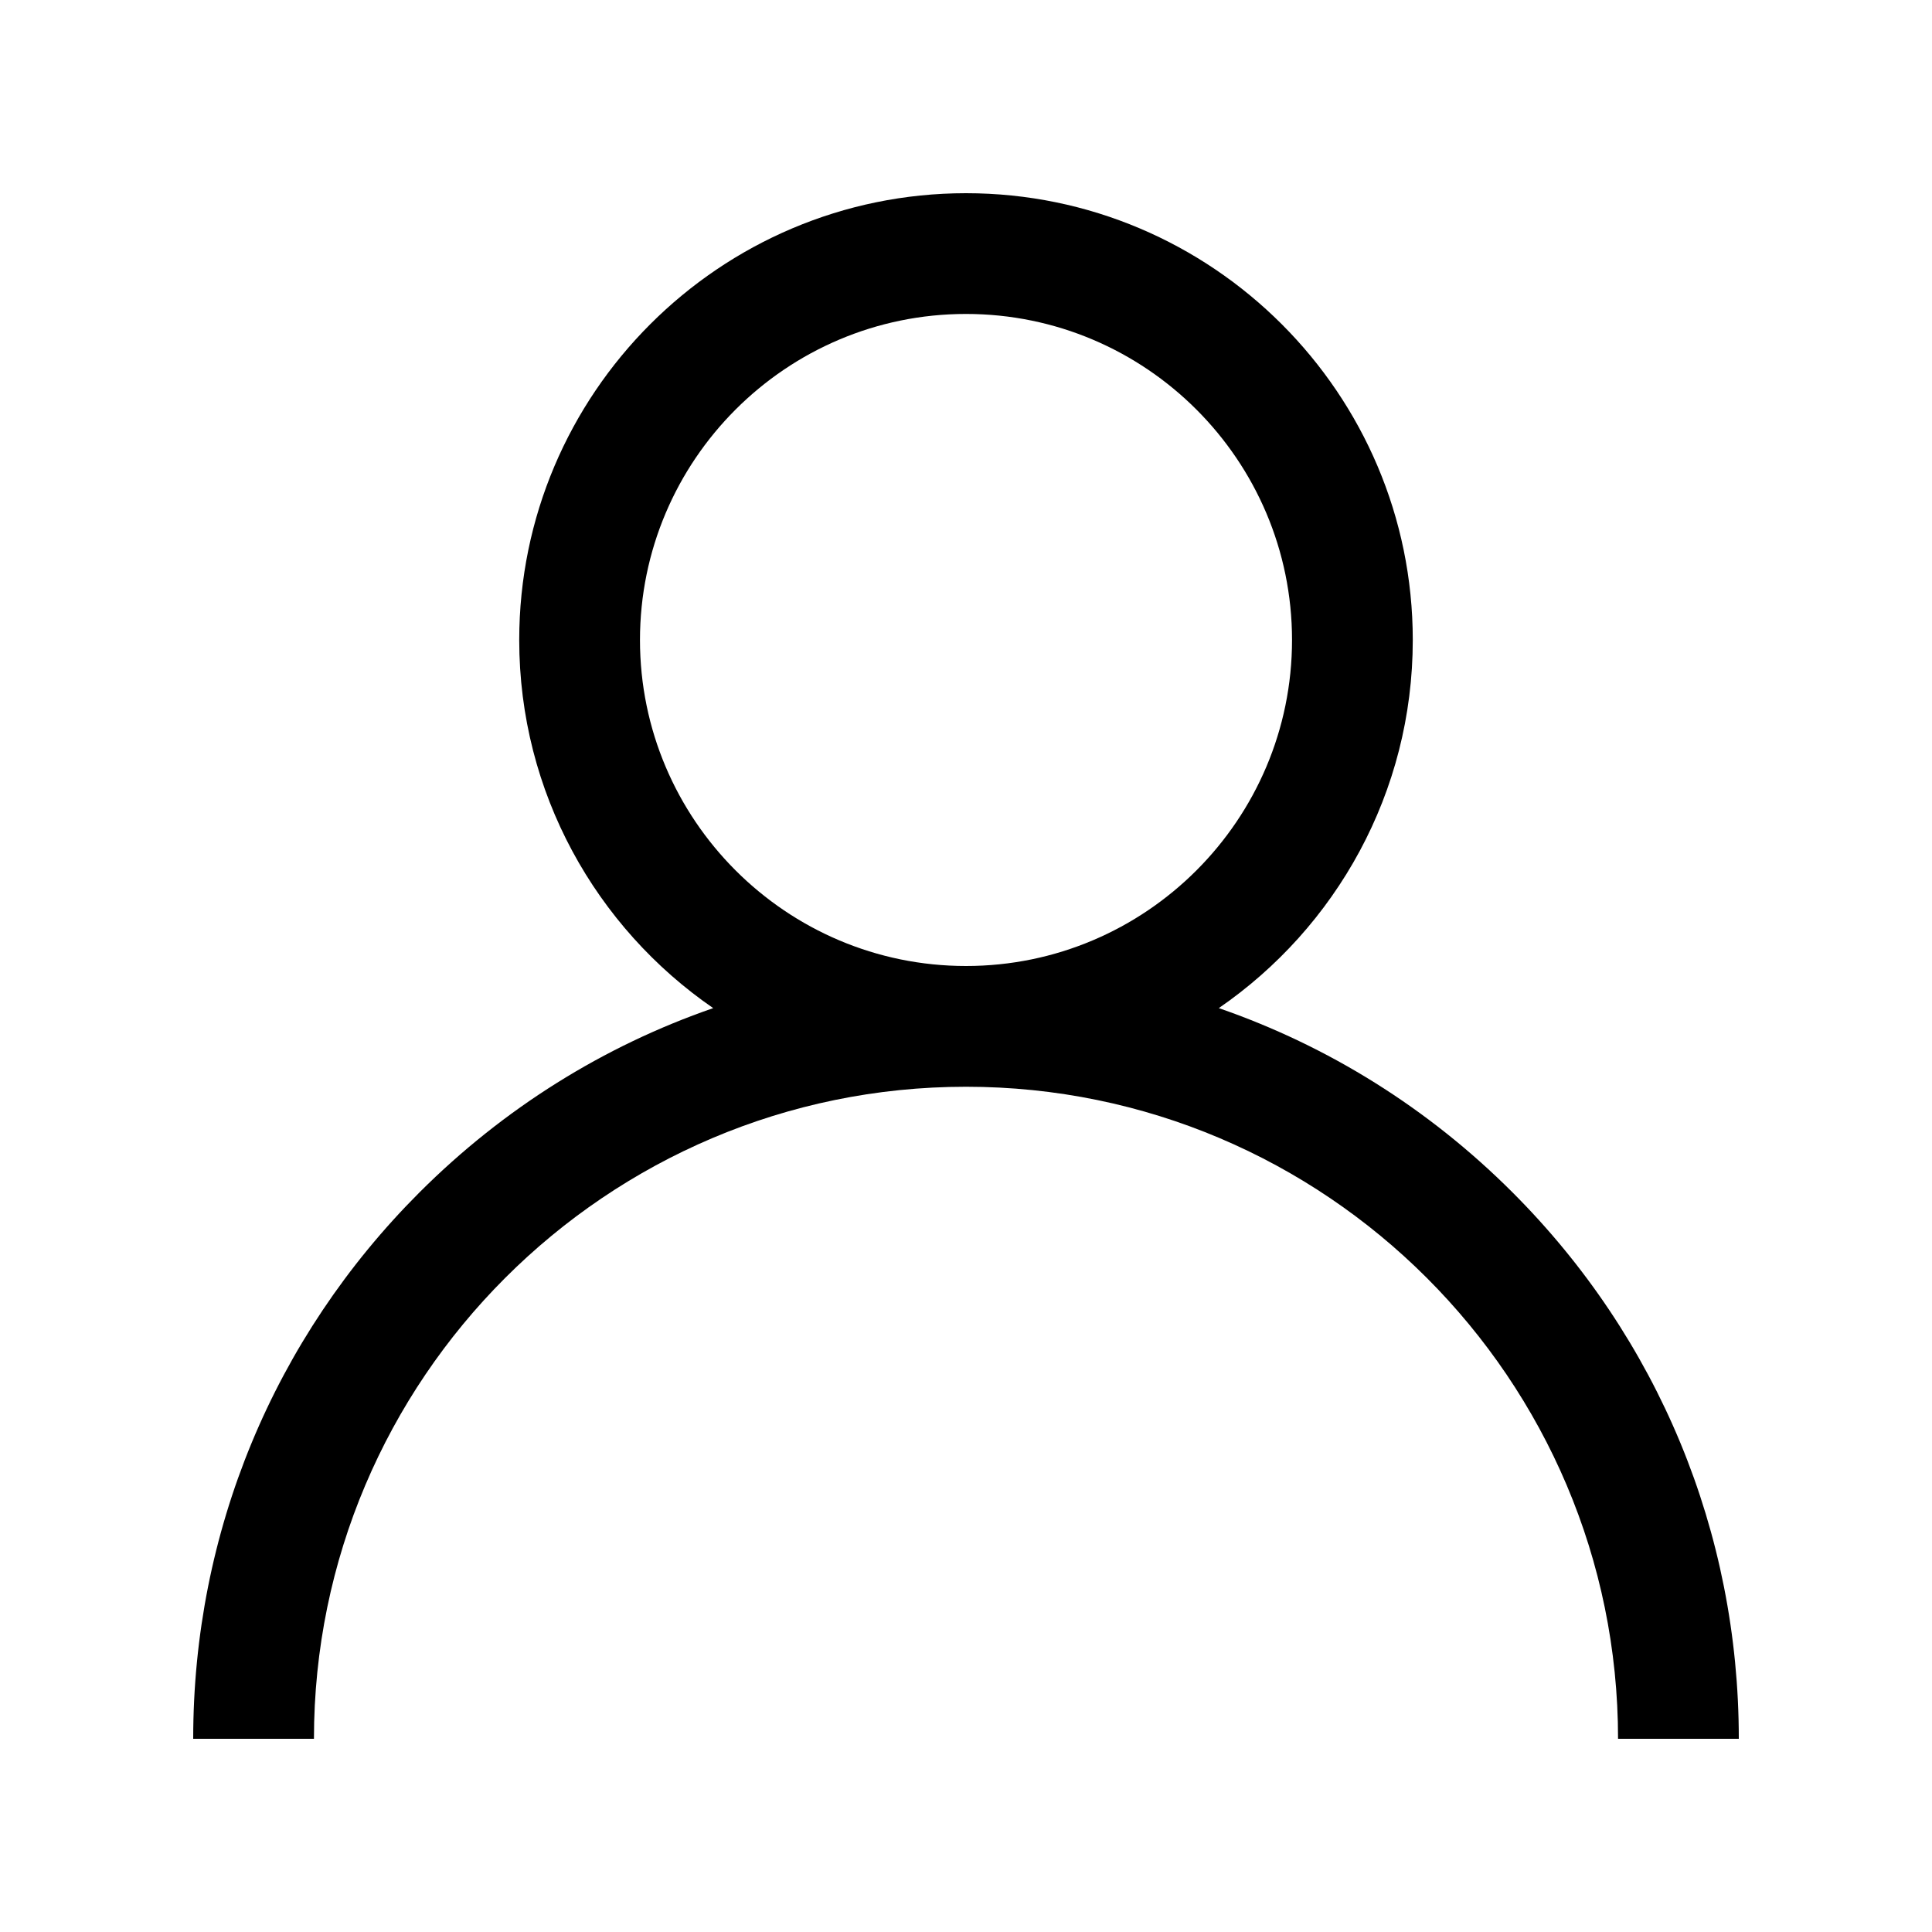 <?xml version="1.0" encoding="UTF-8"?>
<svg width="20px" height="20px" viewBox="0 0 20 20" version="1.1" xmlns="http://www.w3.org/2000/svg" xmlns:xlink="http://www.w3.org/1999/xlink">
    <title>icn_20x20_login</title>
    <g id="icn_20x20_login" stroke="none" stroke-width="1" fill="none" fill-rule="evenodd">
        <g id="Fill-2" transform="translate(2, 2)" fill="#000000">
            <path d="M8,8 C6.139,8 4.625,6.486 4.625,4.625 C4.625,2.764 6.139,1.25 8,1.25 C9.861,1.25 11.375,2.764 11.375,4.625 C11.375,6.486 9.861,8 8,8 M13.657,10.343 C12.786,9.472 11.748,8.827 10.617,8.436 C11.829,7.602 12.625,6.205 12.625,4.625 C12.625,2.075 10.55,0 8,0 C5.45,0 3.375,2.075 3.375,4.625 C3.375,6.205 4.171,7.602 5.383,8.436 C4.252,8.827 3.215,9.472 2.343,10.343 C0.832,11.854 0,13.863 0,16 L1.25,16 C1.25,12.278 4.278,9.25 8,9.25 C11.722,9.25 14.75,12.278 14.75,16 L16,16 C16,13.863 15.168,11.854 13.657,10.343" id="Fill-1"></path>
        </g>
    </g>
</svg>